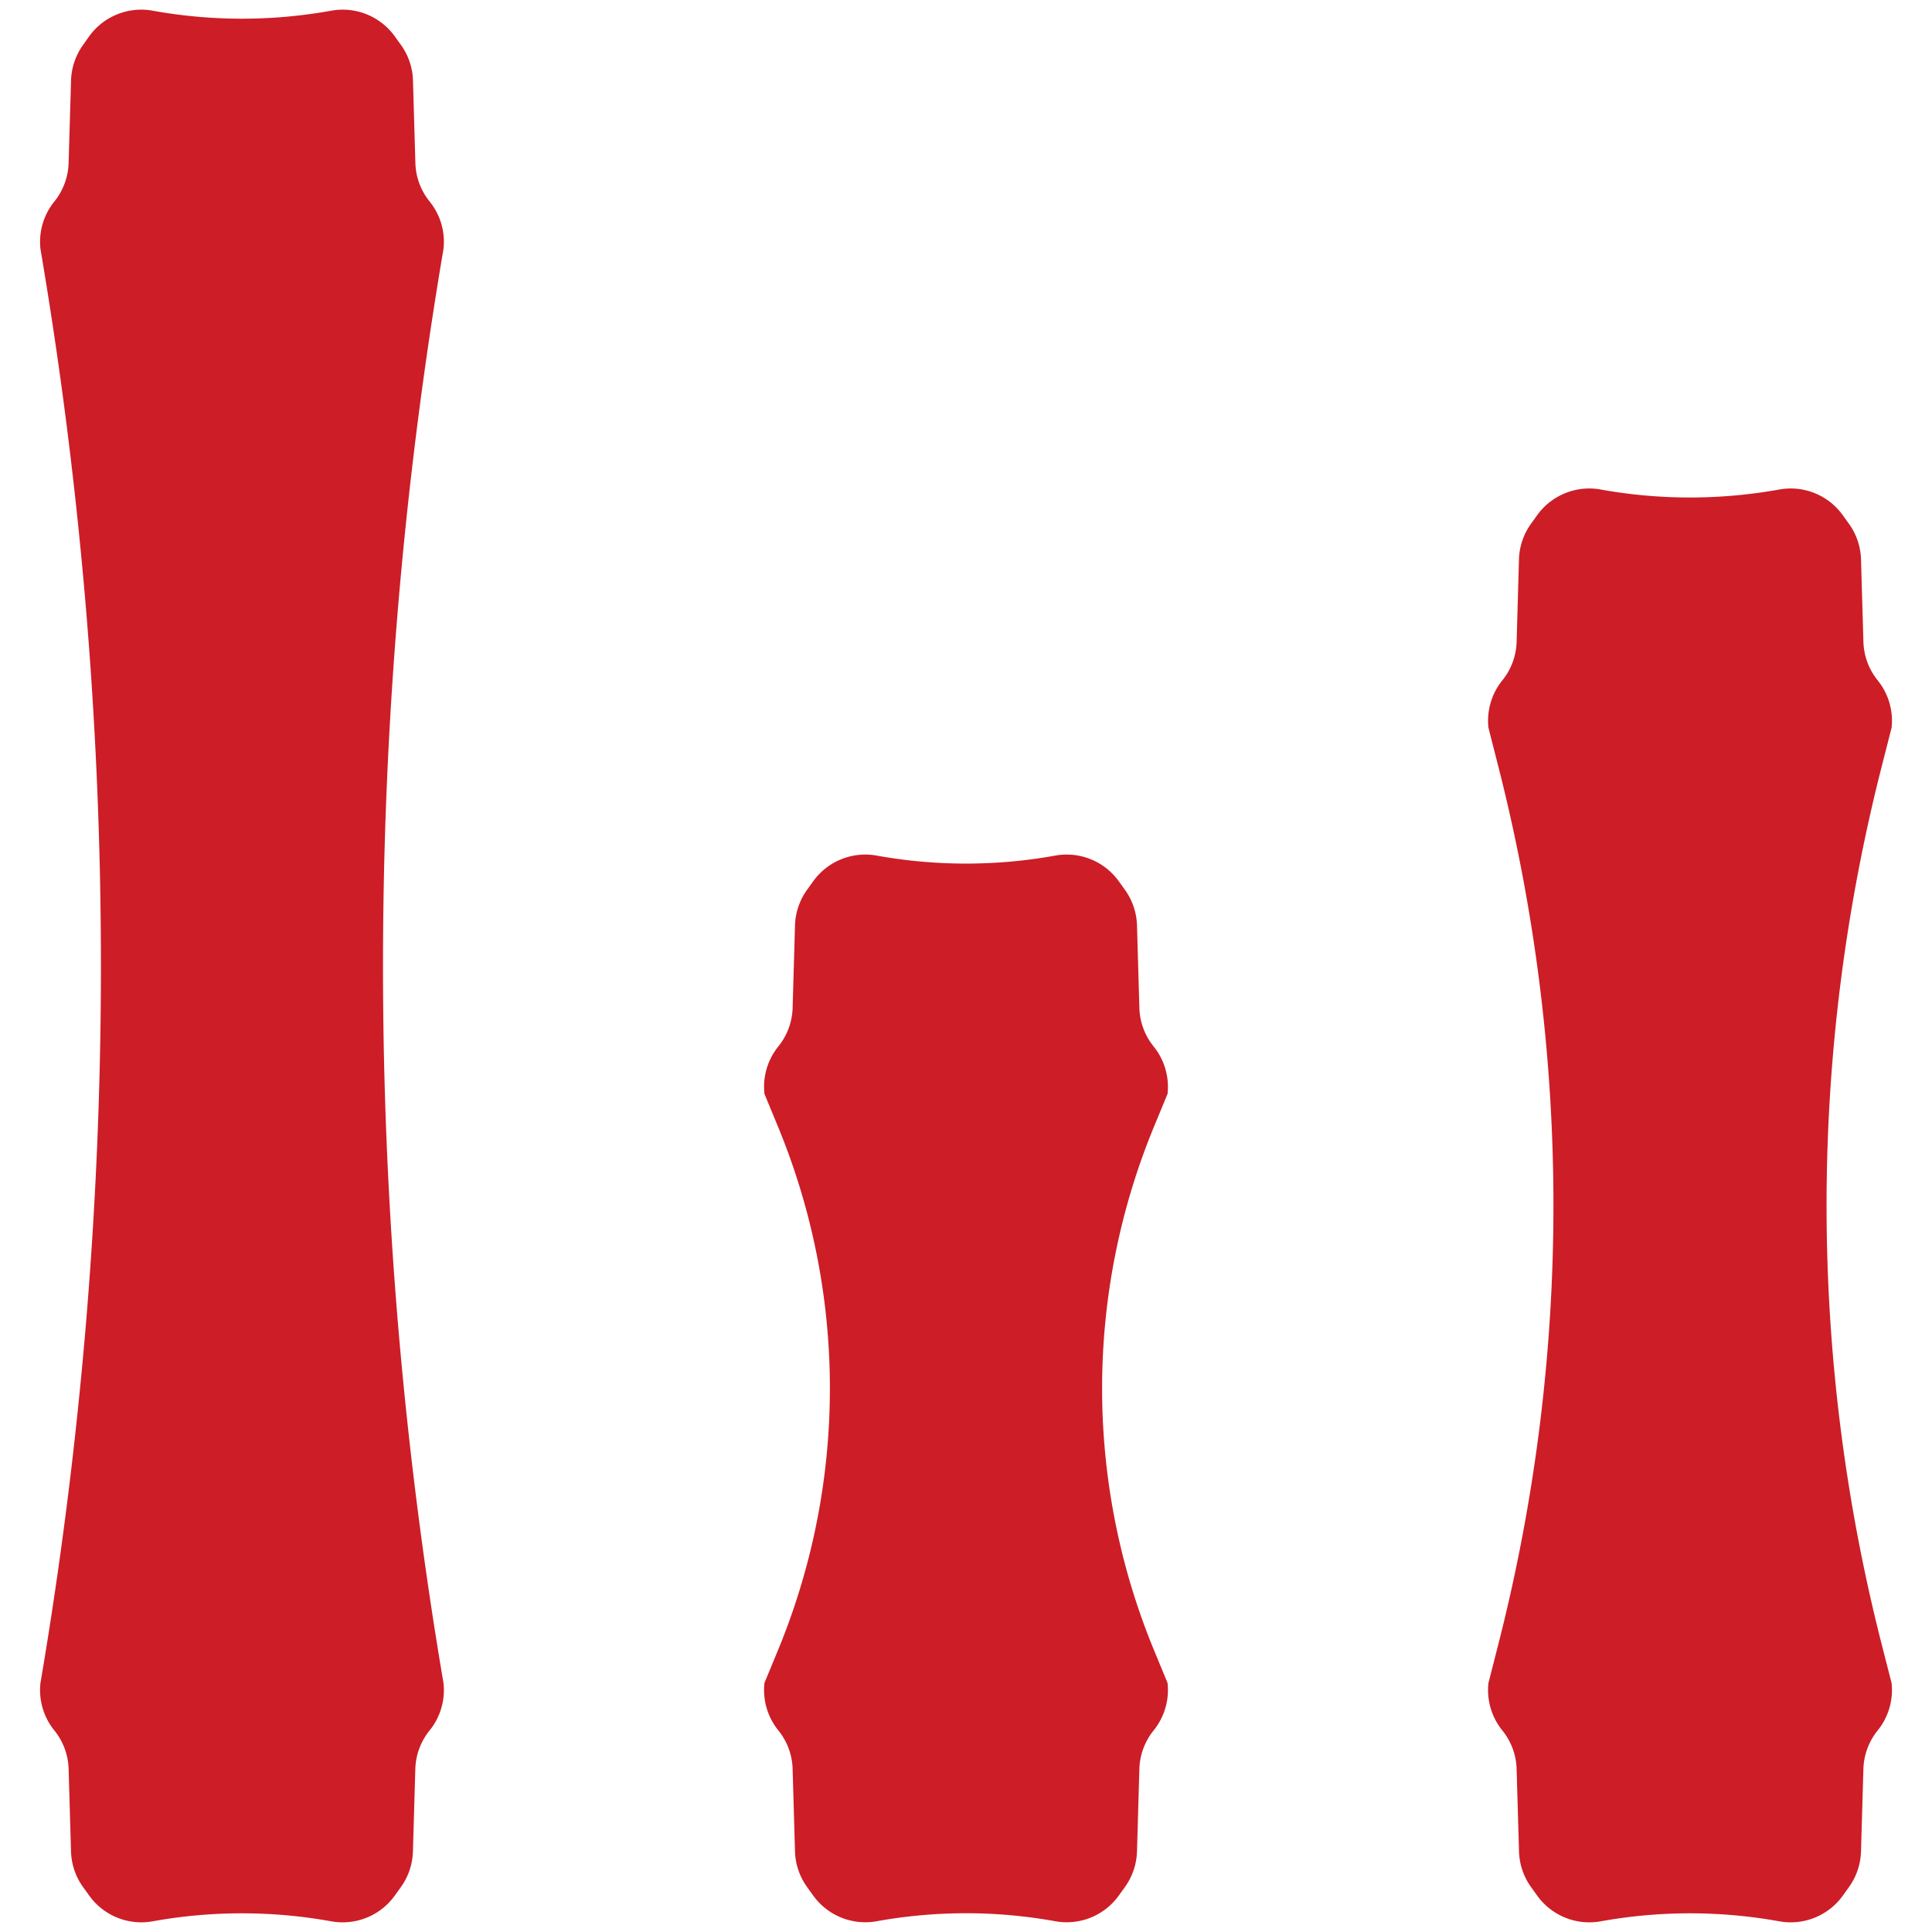 <svg id="Layer_1" data-name="Layer 1" xmlns="http://www.w3.org/2000/svg" viewBox="0 0 100 100"><defs><style>.cls-1{fill:#cd1d27;}</style></defs><path class="cls-1" d="M22.238,10.431h0A3.321,3.321,0,0,1,21.5,8.437l-.124-4.269a3.318,3.318,0,0,0-.623-1.842l-.318-.443A3.322,3.322,0,0,0,17.147.553h0A26.008,26.008,0,0,1,7.9.553h0a3.321,3.321,0,0,0-3.287,1.33L4.3,2.326a3.318,3.318,0,0,0-.623,1.842L3.551,8.437a3.327,3.327,0,0,1-.738,1.994h0a3.322,3.322,0,0,0-.719,2.456h0a221.61,221.61,0,0,1,0,74.226h0a3.317,3.317,0,0,0,.72,2.456h0a3.327,3.327,0,0,1,.738,1.994l.124,4.269A3.318,3.318,0,0,0,4.3,97.674l.318.443A3.321,3.321,0,0,0,7.9,99.447h0a26.008,26.008,0,0,1,9.244,0h0a3.322,3.322,0,0,0,3.288-1.33l.318-.443a3.318,3.318,0,0,0,.623-1.842l.124-4.269a3.321,3.321,0,0,1,.738-1.994h0a3.317,3.317,0,0,0,.72-2.456h0a221.558,221.558,0,0,1,0-74.226h0A3.318,3.318,0,0,0,22.238,10.431Z"/><path class="cls-1" d="M59.713,54.166h0a3.319,3.319,0,0,1-.739-1.993L58.851,47.9a3.331,3.331,0,0,0-.623-1.842l-.319-.443a3.32,3.32,0,0,0-3.287-1.33h0a26.008,26.008,0,0,1-9.244,0h0a3.32,3.32,0,0,0-3.287,1.33l-.319.443a3.331,3.331,0,0,0-.623,1.842l-.123,4.269a3.319,3.319,0,0,1-.739,1.993h0a3.324,3.324,0,0,0-.719,2.457l.691,1.672a35.512,35.512,0,0,1,0,27.146l-.691,1.672a3.321,3.321,0,0,0,.719,2.456h0a3.322,3.322,0,0,1,.739,1.994l.123,4.269a3.334,3.334,0,0,0,.623,1.842l.319.443a3.32,3.32,0,0,0,3.287,1.33h0a26.008,26.008,0,0,1,9.244,0h0a3.32,3.32,0,0,0,3.287-1.33l.319-.443a3.334,3.334,0,0,0,.623-1.842l.123-4.269a3.322,3.322,0,0,1,.739-1.994h0a3.321,3.321,0,0,0,.719-2.456l-.691-1.672a35.512,35.512,0,0,1,0-27.146l.691-1.672A3.324,3.324,0,0,0,59.713,54.166Z"/><path class="cls-1" d="M97.188,35.214h0a3.324,3.324,0,0,1-.738-1.993l-.124-4.269A3.316,3.316,0,0,0,95.7,27.11l-.318-.443a3.319,3.319,0,0,0-3.287-1.33h0a26.054,26.054,0,0,1-9.244,0h0a3.32,3.32,0,0,0-3.288,1.33l-.318.443a3.316,3.316,0,0,0-.623,1.842L78.5,33.221a3.318,3.318,0,0,1-.738,1.993h0a3.32,3.32,0,0,0-.72,2.456l.514,2.016a91.875,91.875,0,0,1,0,45.412l-.514,2.015a3.317,3.317,0,0,0,.72,2.456h0a3.321,3.321,0,0,1,.738,1.994l.124,4.269a3.318,3.318,0,0,0,.623,1.842l.318.443a3.322,3.322,0,0,0,3.288,1.33h0a26.008,26.008,0,0,1,9.244,0h0a3.321,3.321,0,0,0,3.287-1.33l.318-.443a3.318,3.318,0,0,0,.623-1.842l.124-4.269a3.327,3.327,0,0,1,.738-1.994h0a3.317,3.317,0,0,0,.72-2.456L97.393,85.1a91.875,91.875,0,0,1,0-45.412l.514-2.016A3.323,3.323,0,0,0,97.188,35.214Z"/></svg>